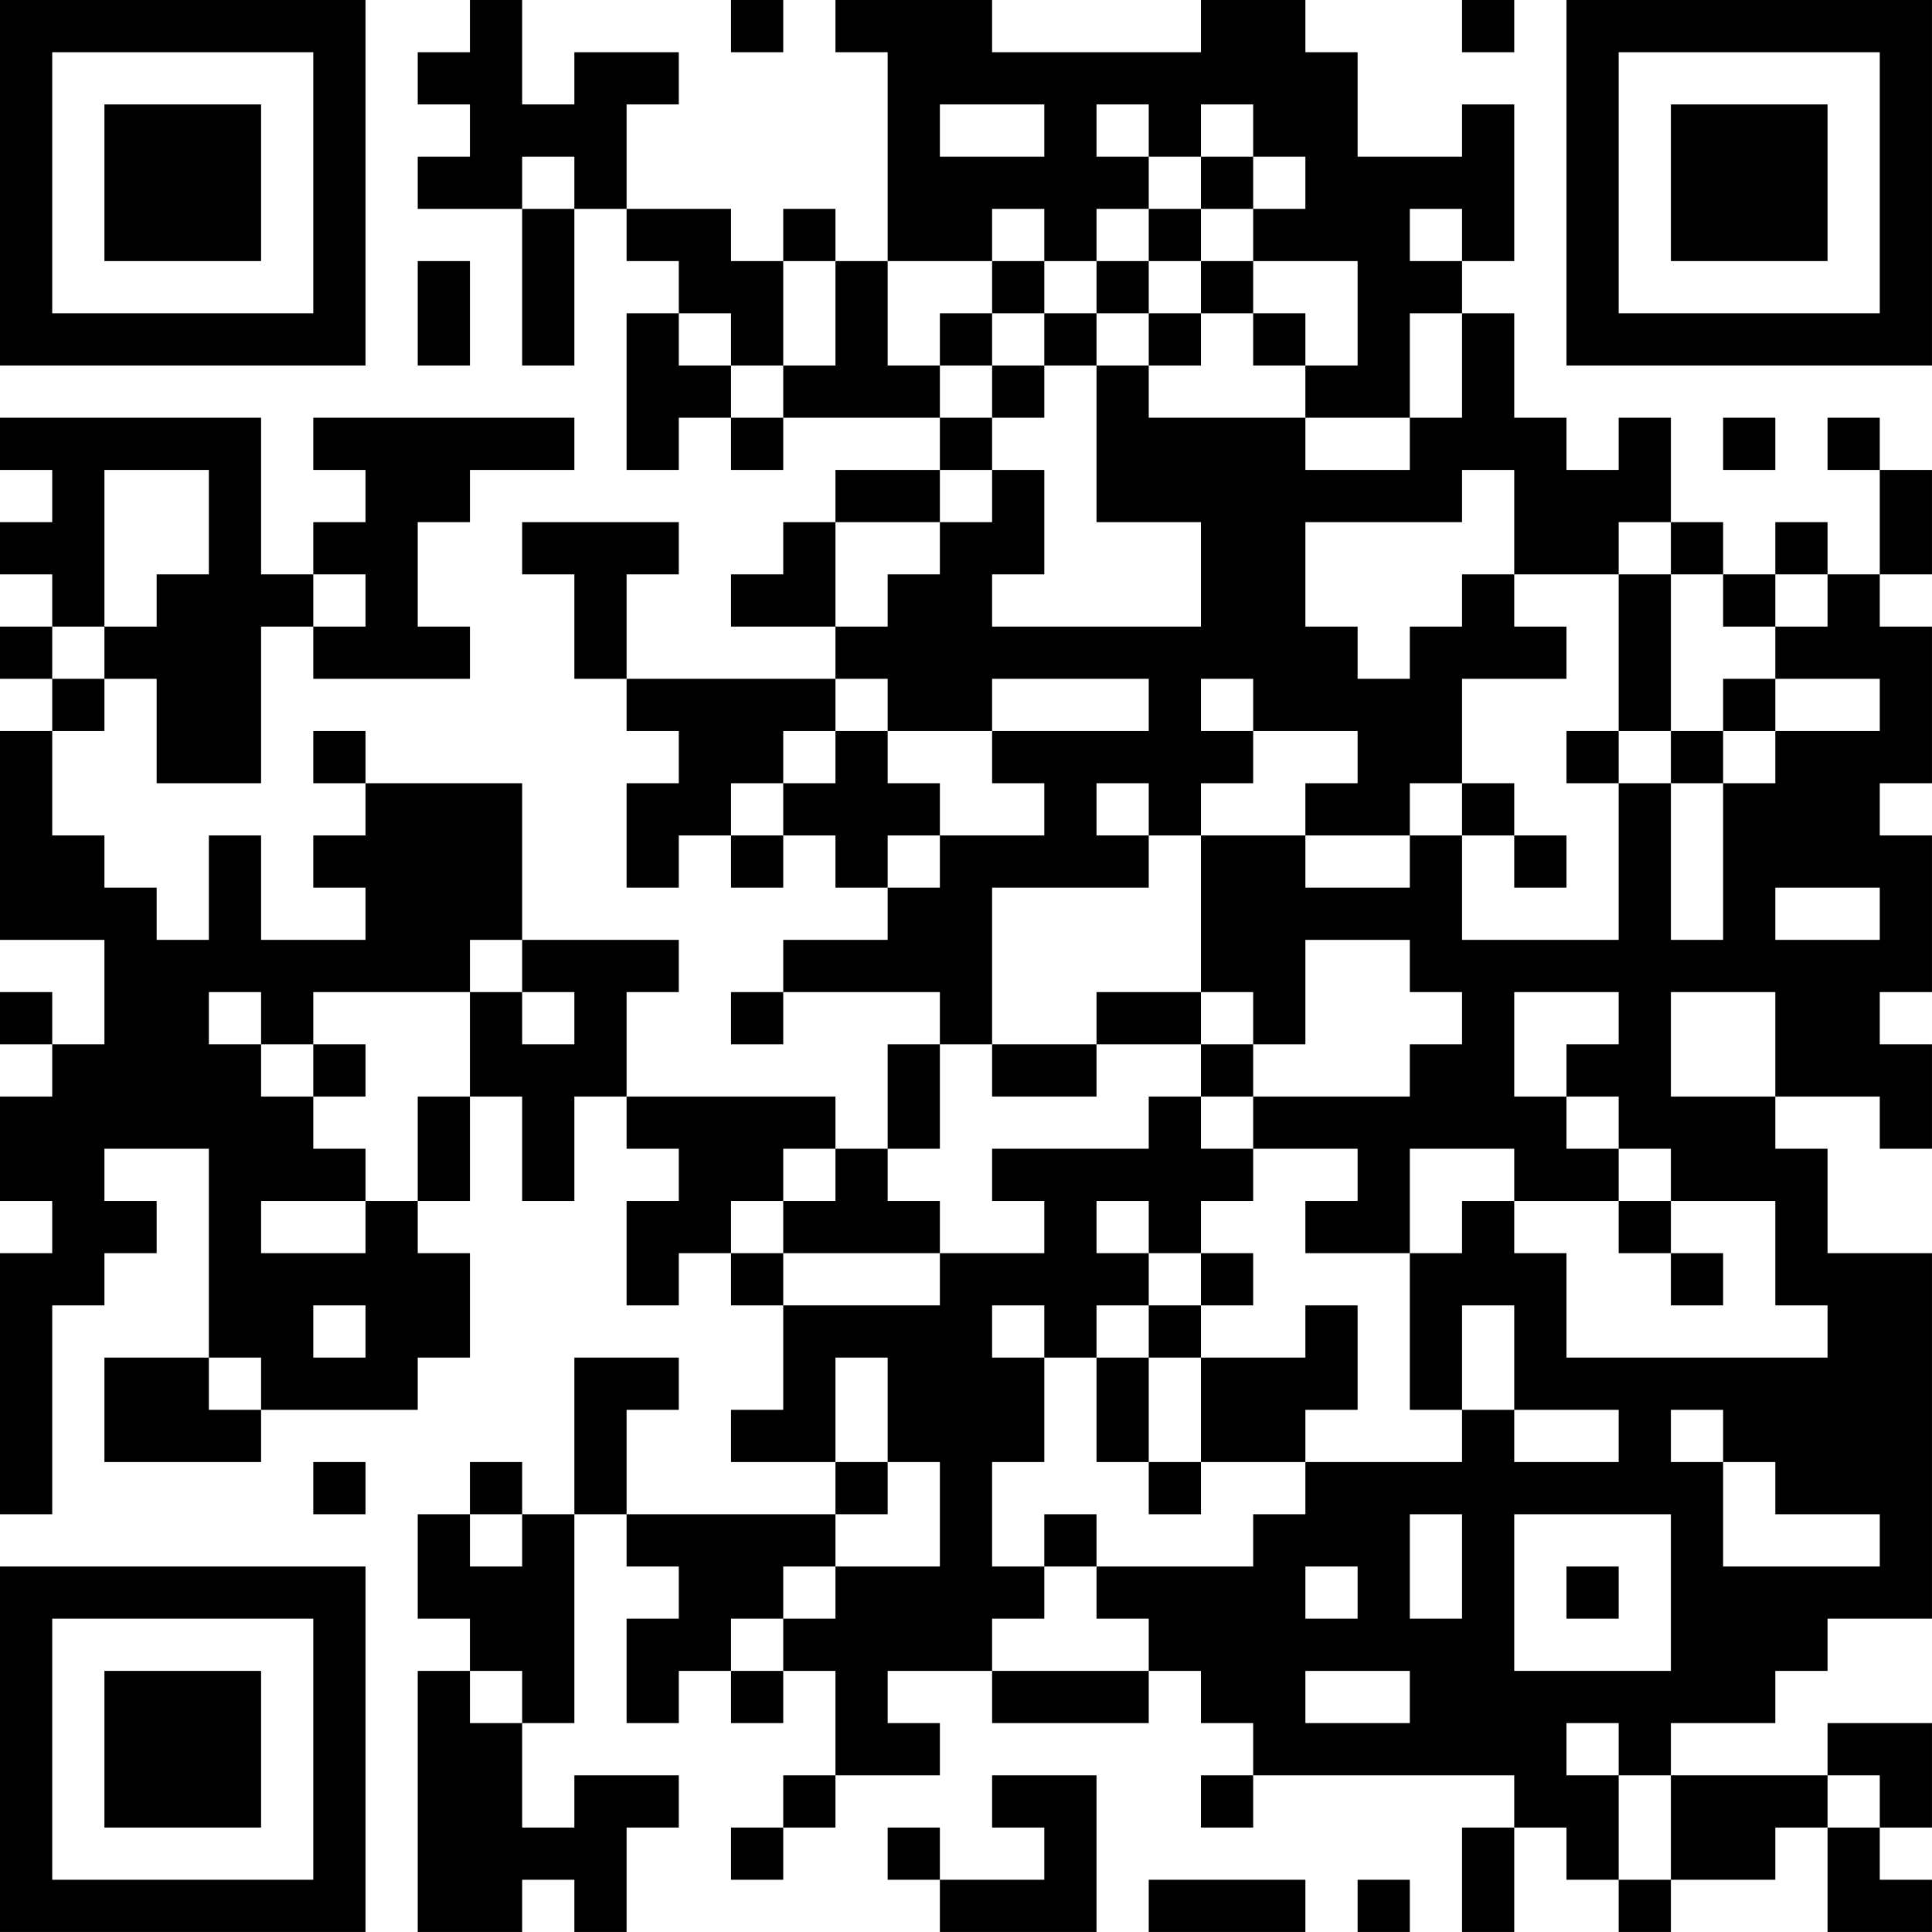 <?xml version="1.0" encoding="UTF-8"?>
<svg xmlns="http://www.w3.org/2000/svg" version="1.1" width="300" height="300" viewBox="0 0 300 300"><rect x="0" y="0" width="300" height="300" fill="#ffffff"/><g transform="scale(8.108)"><g transform="translate(0,0)"><path fill-rule="evenodd" d="M9 0L9 1L8 1L8 2L9 2L9 3L8 3L8 4L10 4L10 7L11 7L11 4L12 4L12 5L13 5L13 6L12 6L12 9L13 9L13 8L14 8L14 9L15 9L15 8L18 8L18 9L16 9L16 10L15 10L15 11L14 11L14 12L16 12L16 13L12 13L12 11L13 11L13 10L10 10L10 11L11 11L11 13L12 13L12 14L13 14L13 15L12 15L12 17L13 17L13 16L14 16L14 17L15 17L15 16L16 16L16 17L17 17L17 18L15 18L15 19L14 19L14 20L15 20L15 19L18 19L18 20L17 20L17 22L16 22L16 21L12 21L12 19L13 19L13 18L10 18L10 15L7 15L7 14L6 14L6 15L7 15L7 16L6 16L6 17L7 17L7 18L5 18L5 16L4 16L4 18L3 18L3 17L2 17L2 16L1 16L1 14L2 14L2 13L3 13L3 15L5 15L5 12L6 12L6 13L9 13L9 12L8 12L8 10L9 10L9 9L11 9L11 8L6 8L6 9L7 9L7 10L6 10L6 11L5 11L5 8L0 8L0 9L1 9L1 10L0 10L0 11L1 11L1 12L0 12L0 13L1 13L1 14L0 14L0 18L2 18L2 20L1 20L1 19L0 19L0 20L1 20L1 21L0 21L0 23L1 23L1 24L0 24L0 29L1 29L1 25L2 25L2 24L3 24L3 23L2 23L2 22L4 22L4 26L2 26L2 28L5 28L5 27L8 27L8 26L9 26L9 24L8 24L8 23L9 23L9 21L10 21L10 23L11 23L11 21L12 21L12 22L13 22L13 23L12 23L12 25L13 25L13 24L14 24L14 25L15 25L15 27L14 27L14 28L16 28L16 29L12 29L12 27L13 27L13 26L11 26L11 29L10 29L10 28L9 28L9 29L8 29L8 31L9 31L9 32L8 32L8 37L10 37L10 36L11 36L11 37L12 37L12 35L13 35L13 34L11 34L11 35L10 35L10 33L11 33L11 29L12 29L12 30L13 30L13 31L12 31L12 33L13 33L13 32L14 32L14 33L15 33L15 32L16 32L16 34L15 34L15 35L14 35L14 36L15 36L15 35L16 35L16 34L18 34L18 33L17 33L17 32L19 32L19 33L22 33L22 32L23 32L23 33L24 33L24 34L23 34L23 35L24 35L24 34L29 34L29 35L28 35L28 37L29 37L29 35L30 35L30 36L31 36L31 37L32 37L32 36L34 36L34 35L35 35L35 37L37 37L37 36L36 36L36 35L37 35L37 33L35 33L35 34L32 34L32 33L34 33L34 32L35 32L35 31L37 31L37 24L35 24L35 22L34 22L34 21L36 21L36 22L37 22L37 20L36 20L36 19L37 19L37 16L36 16L36 15L37 15L37 12L36 12L36 11L37 11L37 9L36 9L36 8L35 8L35 9L36 9L36 11L35 11L35 10L34 10L34 11L33 11L33 10L32 10L32 8L31 8L31 9L30 9L30 8L29 8L29 6L28 6L28 5L29 5L29 2L28 2L28 3L26 3L26 1L25 1L25 0L23 0L23 1L19 1L19 0L16 0L16 1L17 1L17 5L16 5L16 4L15 4L15 5L14 5L14 4L12 4L12 2L13 2L13 1L11 1L11 2L10 2L10 0ZM14 0L14 1L15 1L15 0ZM28 0L28 1L29 1L29 0ZM18 2L18 3L20 3L20 2ZM21 2L21 3L22 3L22 4L21 4L21 5L20 5L20 4L19 4L19 5L17 5L17 7L18 7L18 8L19 8L19 9L18 9L18 10L16 10L16 12L17 12L17 11L18 11L18 10L19 10L19 9L20 9L20 11L19 11L19 12L23 12L23 10L21 10L21 7L22 7L22 8L25 8L25 9L27 9L27 8L28 8L28 6L27 6L27 8L25 8L25 7L26 7L26 5L24 5L24 4L25 4L25 3L24 3L24 2L23 2L23 3L22 3L22 2ZM10 3L10 4L11 4L11 3ZM23 3L23 4L22 4L22 5L21 5L21 6L20 6L20 5L19 5L19 6L18 6L18 7L19 7L19 8L20 8L20 7L21 7L21 6L22 6L22 7L23 7L23 6L24 6L24 7L25 7L25 6L24 6L24 5L23 5L23 4L24 4L24 3ZM27 4L27 5L28 5L28 4ZM8 5L8 7L9 7L9 5ZM15 5L15 7L14 7L14 6L13 6L13 7L14 7L14 8L15 8L15 7L16 7L16 5ZM22 5L22 6L23 6L23 5ZM19 6L19 7L20 7L20 6ZM33 8L33 9L34 9L34 8ZM2 9L2 12L1 12L1 13L2 13L2 12L3 12L3 11L4 11L4 9ZM28 9L28 10L25 10L25 12L26 12L26 13L27 13L27 12L28 12L28 11L29 11L29 12L30 12L30 13L28 13L28 15L27 15L27 16L25 16L25 15L26 15L26 14L24 14L24 13L23 13L23 14L24 14L24 15L23 15L23 16L22 16L22 15L21 15L21 16L22 16L22 17L19 17L19 20L18 20L18 22L17 22L17 23L18 23L18 24L15 24L15 23L16 23L16 22L15 22L15 23L14 23L14 24L15 24L15 25L18 25L18 24L20 24L20 23L19 23L19 22L22 22L22 21L23 21L23 22L24 22L24 23L23 23L23 24L22 24L22 23L21 23L21 24L22 24L22 25L21 25L21 26L20 26L20 25L19 25L19 26L20 26L20 28L19 28L19 30L20 30L20 31L19 31L19 32L22 32L22 31L21 31L21 30L24 30L24 29L25 29L25 28L28 28L28 27L29 27L29 28L31 28L31 27L29 27L29 25L28 25L28 27L27 27L27 24L28 24L28 23L29 23L29 24L30 24L30 26L35 26L35 25L34 25L34 23L32 23L32 22L31 22L31 21L30 21L30 20L31 20L31 19L29 19L29 21L30 21L30 22L31 22L31 23L29 23L29 22L27 22L27 24L25 24L25 23L26 23L26 22L24 22L24 21L27 21L27 20L28 20L28 19L27 19L27 18L25 18L25 20L24 20L24 19L23 19L23 16L25 16L25 17L27 17L27 16L28 16L28 18L31 18L31 15L32 15L32 18L33 18L33 15L34 15L34 14L36 14L36 13L34 13L34 12L35 12L35 11L34 11L34 12L33 12L33 11L32 11L32 10L31 10L31 11L29 11L29 9ZM6 11L6 12L7 12L7 11ZM31 11L31 14L30 14L30 15L31 15L31 14L32 14L32 15L33 15L33 14L34 14L34 13L33 13L33 14L32 14L32 11ZM16 13L16 14L15 14L15 15L14 15L14 16L15 16L15 15L16 15L16 14L17 14L17 15L18 15L18 16L17 16L17 17L18 17L18 16L20 16L20 15L19 15L19 14L22 14L22 13L19 13L19 14L17 14L17 13ZM28 15L28 16L29 16L29 17L30 17L30 16L29 16L29 15ZM34 17L34 18L36 18L36 17ZM9 18L9 19L6 19L6 20L5 20L5 19L4 19L4 20L5 20L5 21L6 21L6 22L7 22L7 23L5 23L5 24L7 24L7 23L8 23L8 21L9 21L9 19L10 19L10 20L11 20L11 19L10 19L10 18ZM21 19L21 20L19 20L19 21L21 21L21 20L23 20L23 21L24 21L24 20L23 20L23 19ZM32 19L32 21L34 21L34 19ZM6 20L6 21L7 21L7 20ZM31 23L31 24L32 24L32 25L33 25L33 24L32 24L32 23ZM23 24L23 25L22 25L22 26L21 26L21 28L22 28L22 29L23 29L23 28L25 28L25 27L26 27L26 25L25 25L25 26L23 26L23 25L24 25L24 24ZM6 25L6 26L7 26L7 25ZM4 26L4 27L5 27L5 26ZM16 26L16 28L17 28L17 29L16 29L16 30L15 30L15 31L14 31L14 32L15 32L15 31L16 31L16 30L18 30L18 28L17 28L17 26ZM22 26L22 28L23 28L23 26ZM32 27L32 28L33 28L33 30L36 30L36 29L34 29L34 28L33 28L33 27ZM6 28L6 29L7 29L7 28ZM9 29L9 30L10 30L10 29ZM20 29L20 30L21 30L21 29ZM27 29L27 31L28 31L28 29ZM29 29L29 32L32 32L32 29ZM25 30L25 31L26 31L26 30ZM30 30L30 31L31 31L31 30ZM9 32L9 33L10 33L10 32ZM25 32L25 33L27 33L27 32ZM30 33L30 34L31 34L31 36L32 36L32 34L31 34L31 33ZM19 34L19 35L20 35L20 36L18 36L18 35L17 35L17 36L18 36L18 37L21 37L21 34ZM35 34L35 35L36 35L36 34ZM22 36L22 37L25 37L25 36ZM26 36L26 37L27 37L27 36ZM0 0L0 7L7 7L7 0ZM1 1L1 6L6 6L6 1ZM2 2L2 5L5 5L5 2ZM30 0L30 7L37 7L37 0ZM31 1L31 6L36 6L36 1ZM32 2L32 5L35 5L35 2ZM0 30L0 37L7 37L7 30ZM1 31L1 36L6 36L6 31ZM2 32L2 35L5 35L5 32Z" fill="#000000"/></g></g></svg>

